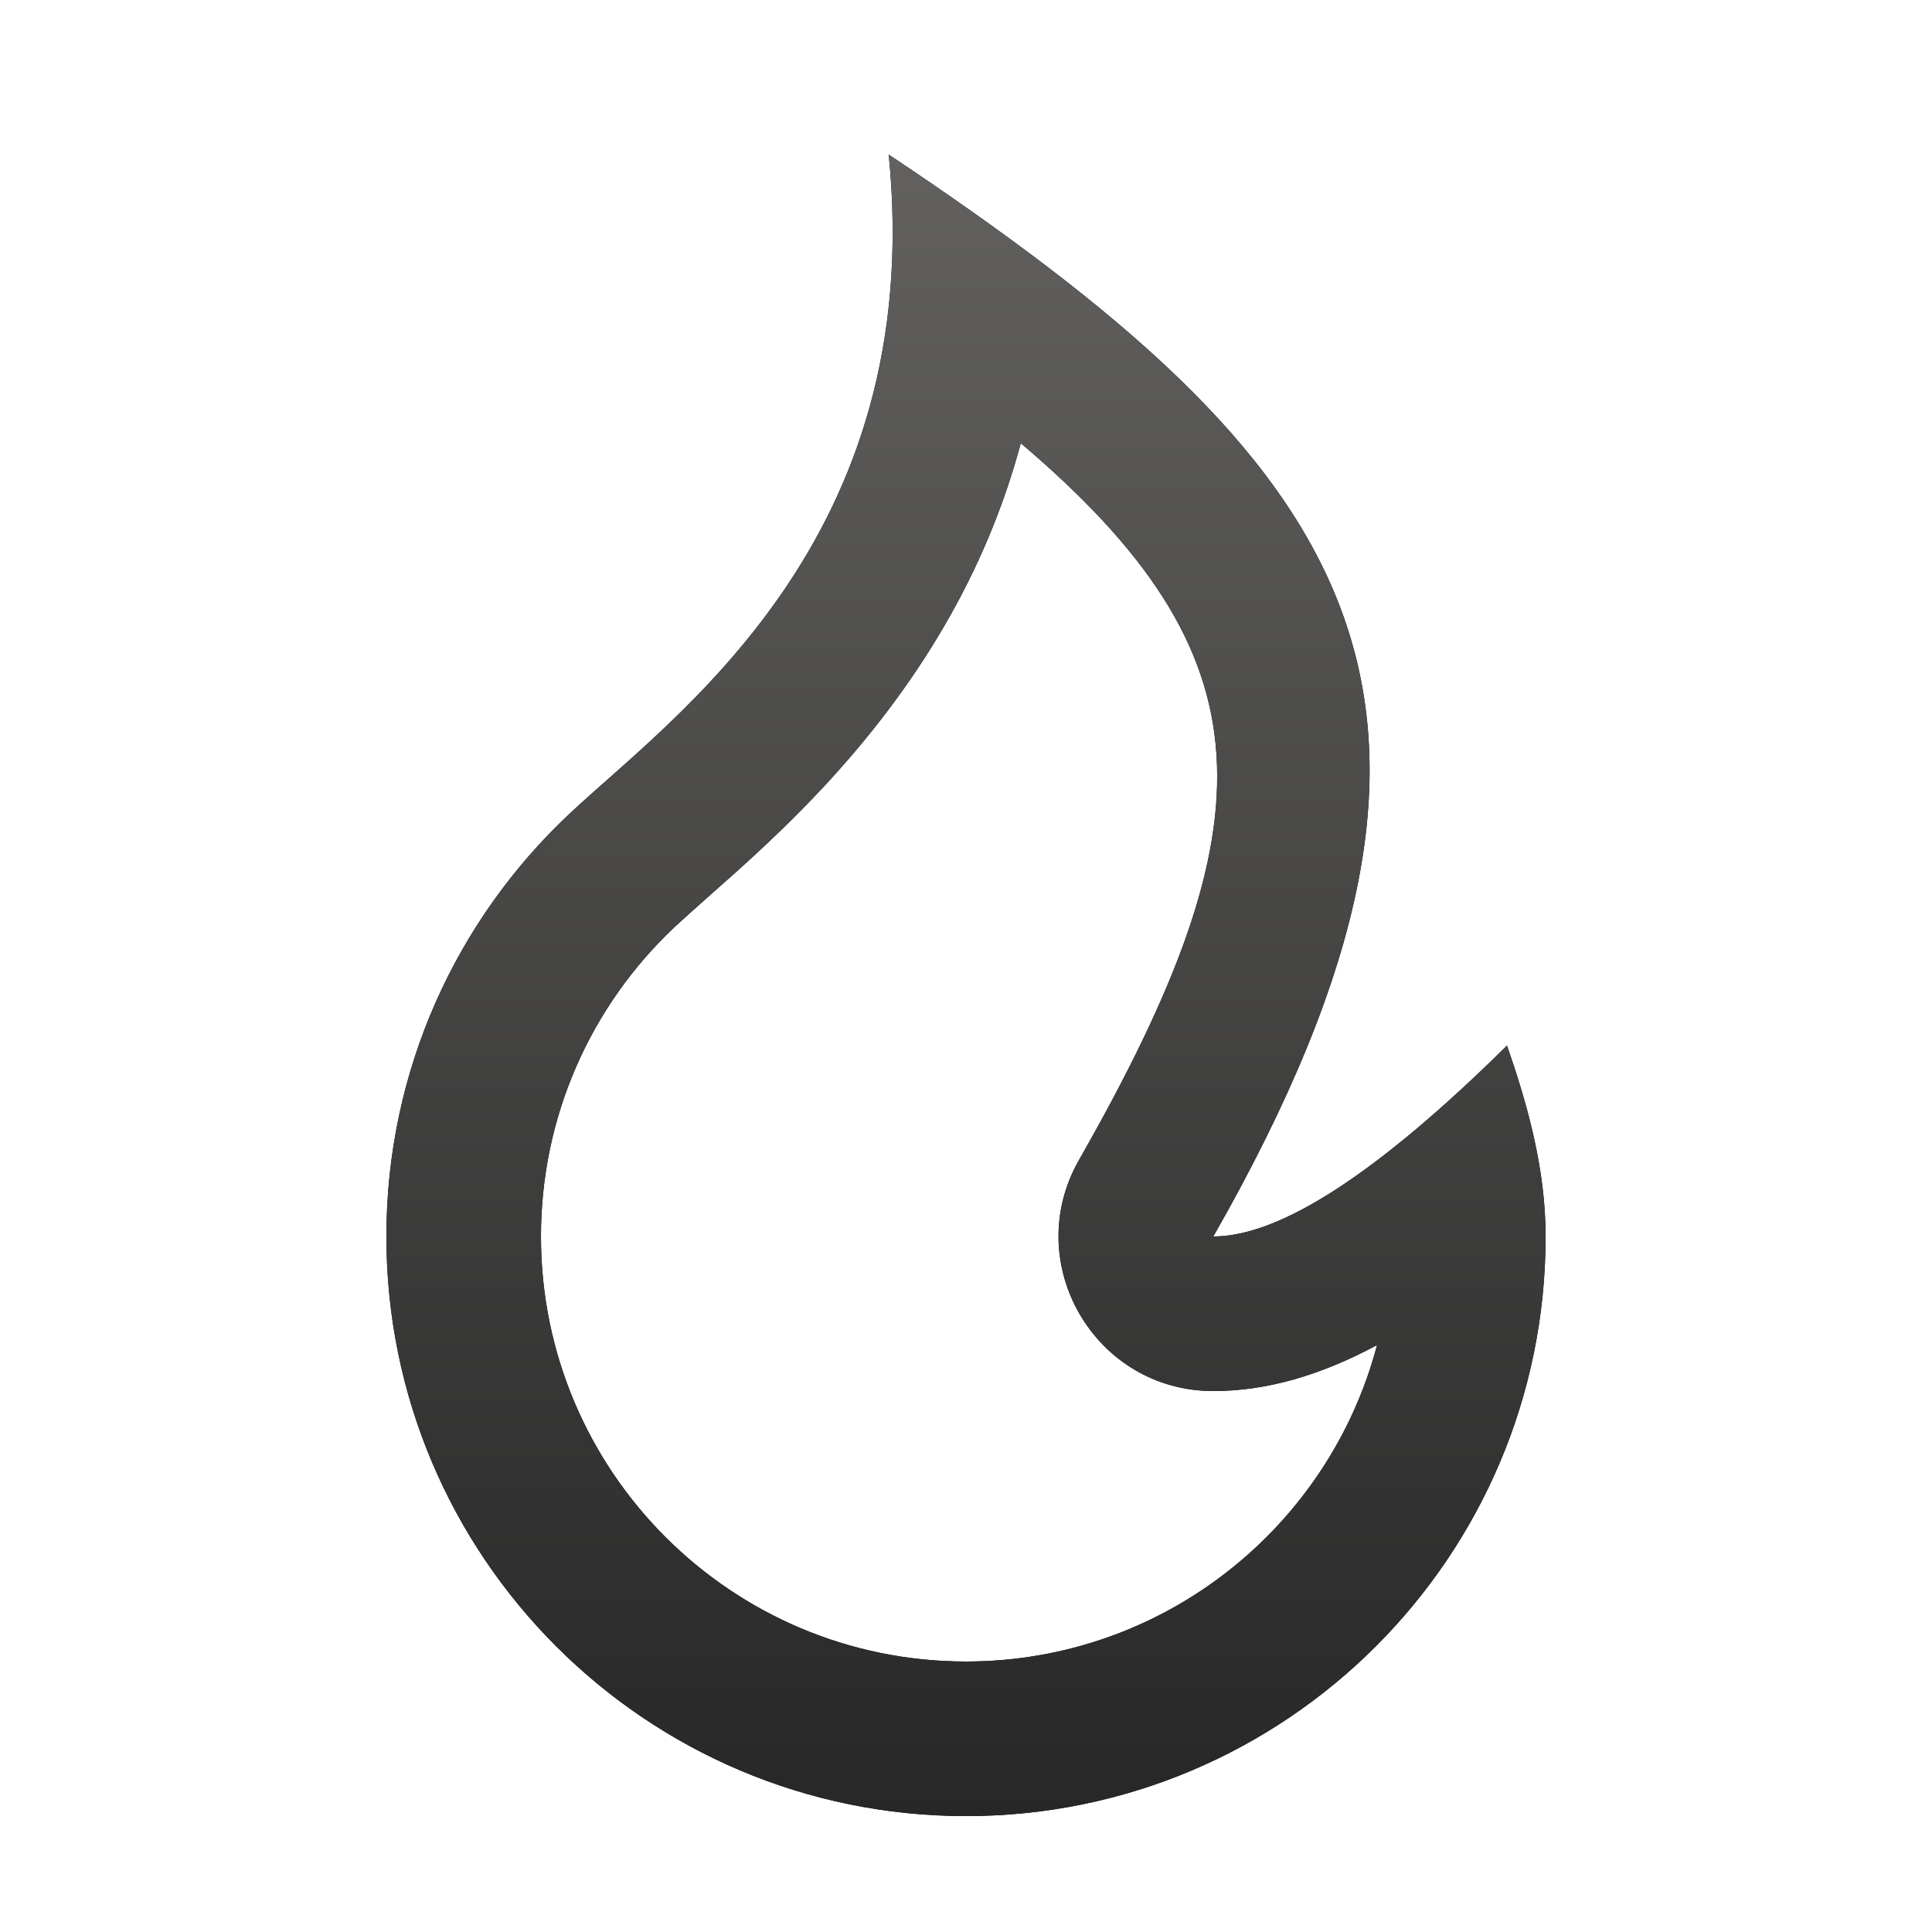 <?xml version="1.0" encoding="UTF-8"?> <svg xmlns="http://www.w3.org/2000/svg" width="25" height="25" viewBox="0 0 25 25" fill="none"><path d="M12.5 23.5C16.642 23.5 20 20.142 20 16C20 15.134 19.77 14.303 19.5 13.53C17.833 15.177 16.567 16 15.7 16C19.695 9 17.5 6 11.5 2C12 7 8.704 9.274 7.362 10.537C5.908 11.905 5 13.846 5 16C5 20.142 8.358 23.5 12.5 23.5ZM13.209 5.735C16.451 8.485 16.467 10.622 13.963 15.009C13.202 16.342 14.165 18 15.7 18C16.388 18 17.084 17.799 17.819 17.405C17.198 19.762 15.052 21.5 12.5 21.5C9.462 21.5 7 19.038 7 16C7 14.461 7.633 13.028 8.732 11.993C8.858 11.875 9.497 11.308 9.525 11.284C9.949 10.902 10.298 10.566 10.643 10.197C11.873 8.879 12.757 7.416 13.209 5.735Z" fill="black"></path><path d="M12.5 23.5C16.642 23.5 20 20.142 20 16C20 15.134 19.77 14.303 19.5 13.53C17.833 15.177 16.567 16 15.7 16C19.695 9 17.5 6 11.5 2C12 7 8.704 9.274 7.362 10.537C5.908 11.905 5 13.846 5 16C5 20.142 8.358 23.5 12.5 23.5ZM13.209 5.735C16.451 8.485 16.467 10.622 13.963 15.009C13.202 16.342 14.165 18 15.7 18C16.388 18 17.084 17.799 17.819 17.405C17.198 19.762 15.052 21.5 12.5 21.5C9.462 21.5 7 19.038 7 16C7 14.461 7.633 13.028 8.732 11.993C8.858 11.875 9.497 11.308 9.525 11.284C9.949 10.902 10.298 10.566 10.643 10.197C11.873 8.879 12.757 7.416 13.209 5.735Z" fill="url(#paint0_linear_710_703)"></path><defs><linearGradient id="paint0_linear_710_703" x1="12.5" y1="2" x2="12.5" y2="23.5" gradientUnits="userSpaceOnUse"><stop stop-color="#62615F"></stop><stop offset="1" stop-color="#272727"></stop></linearGradient></defs></svg> 
